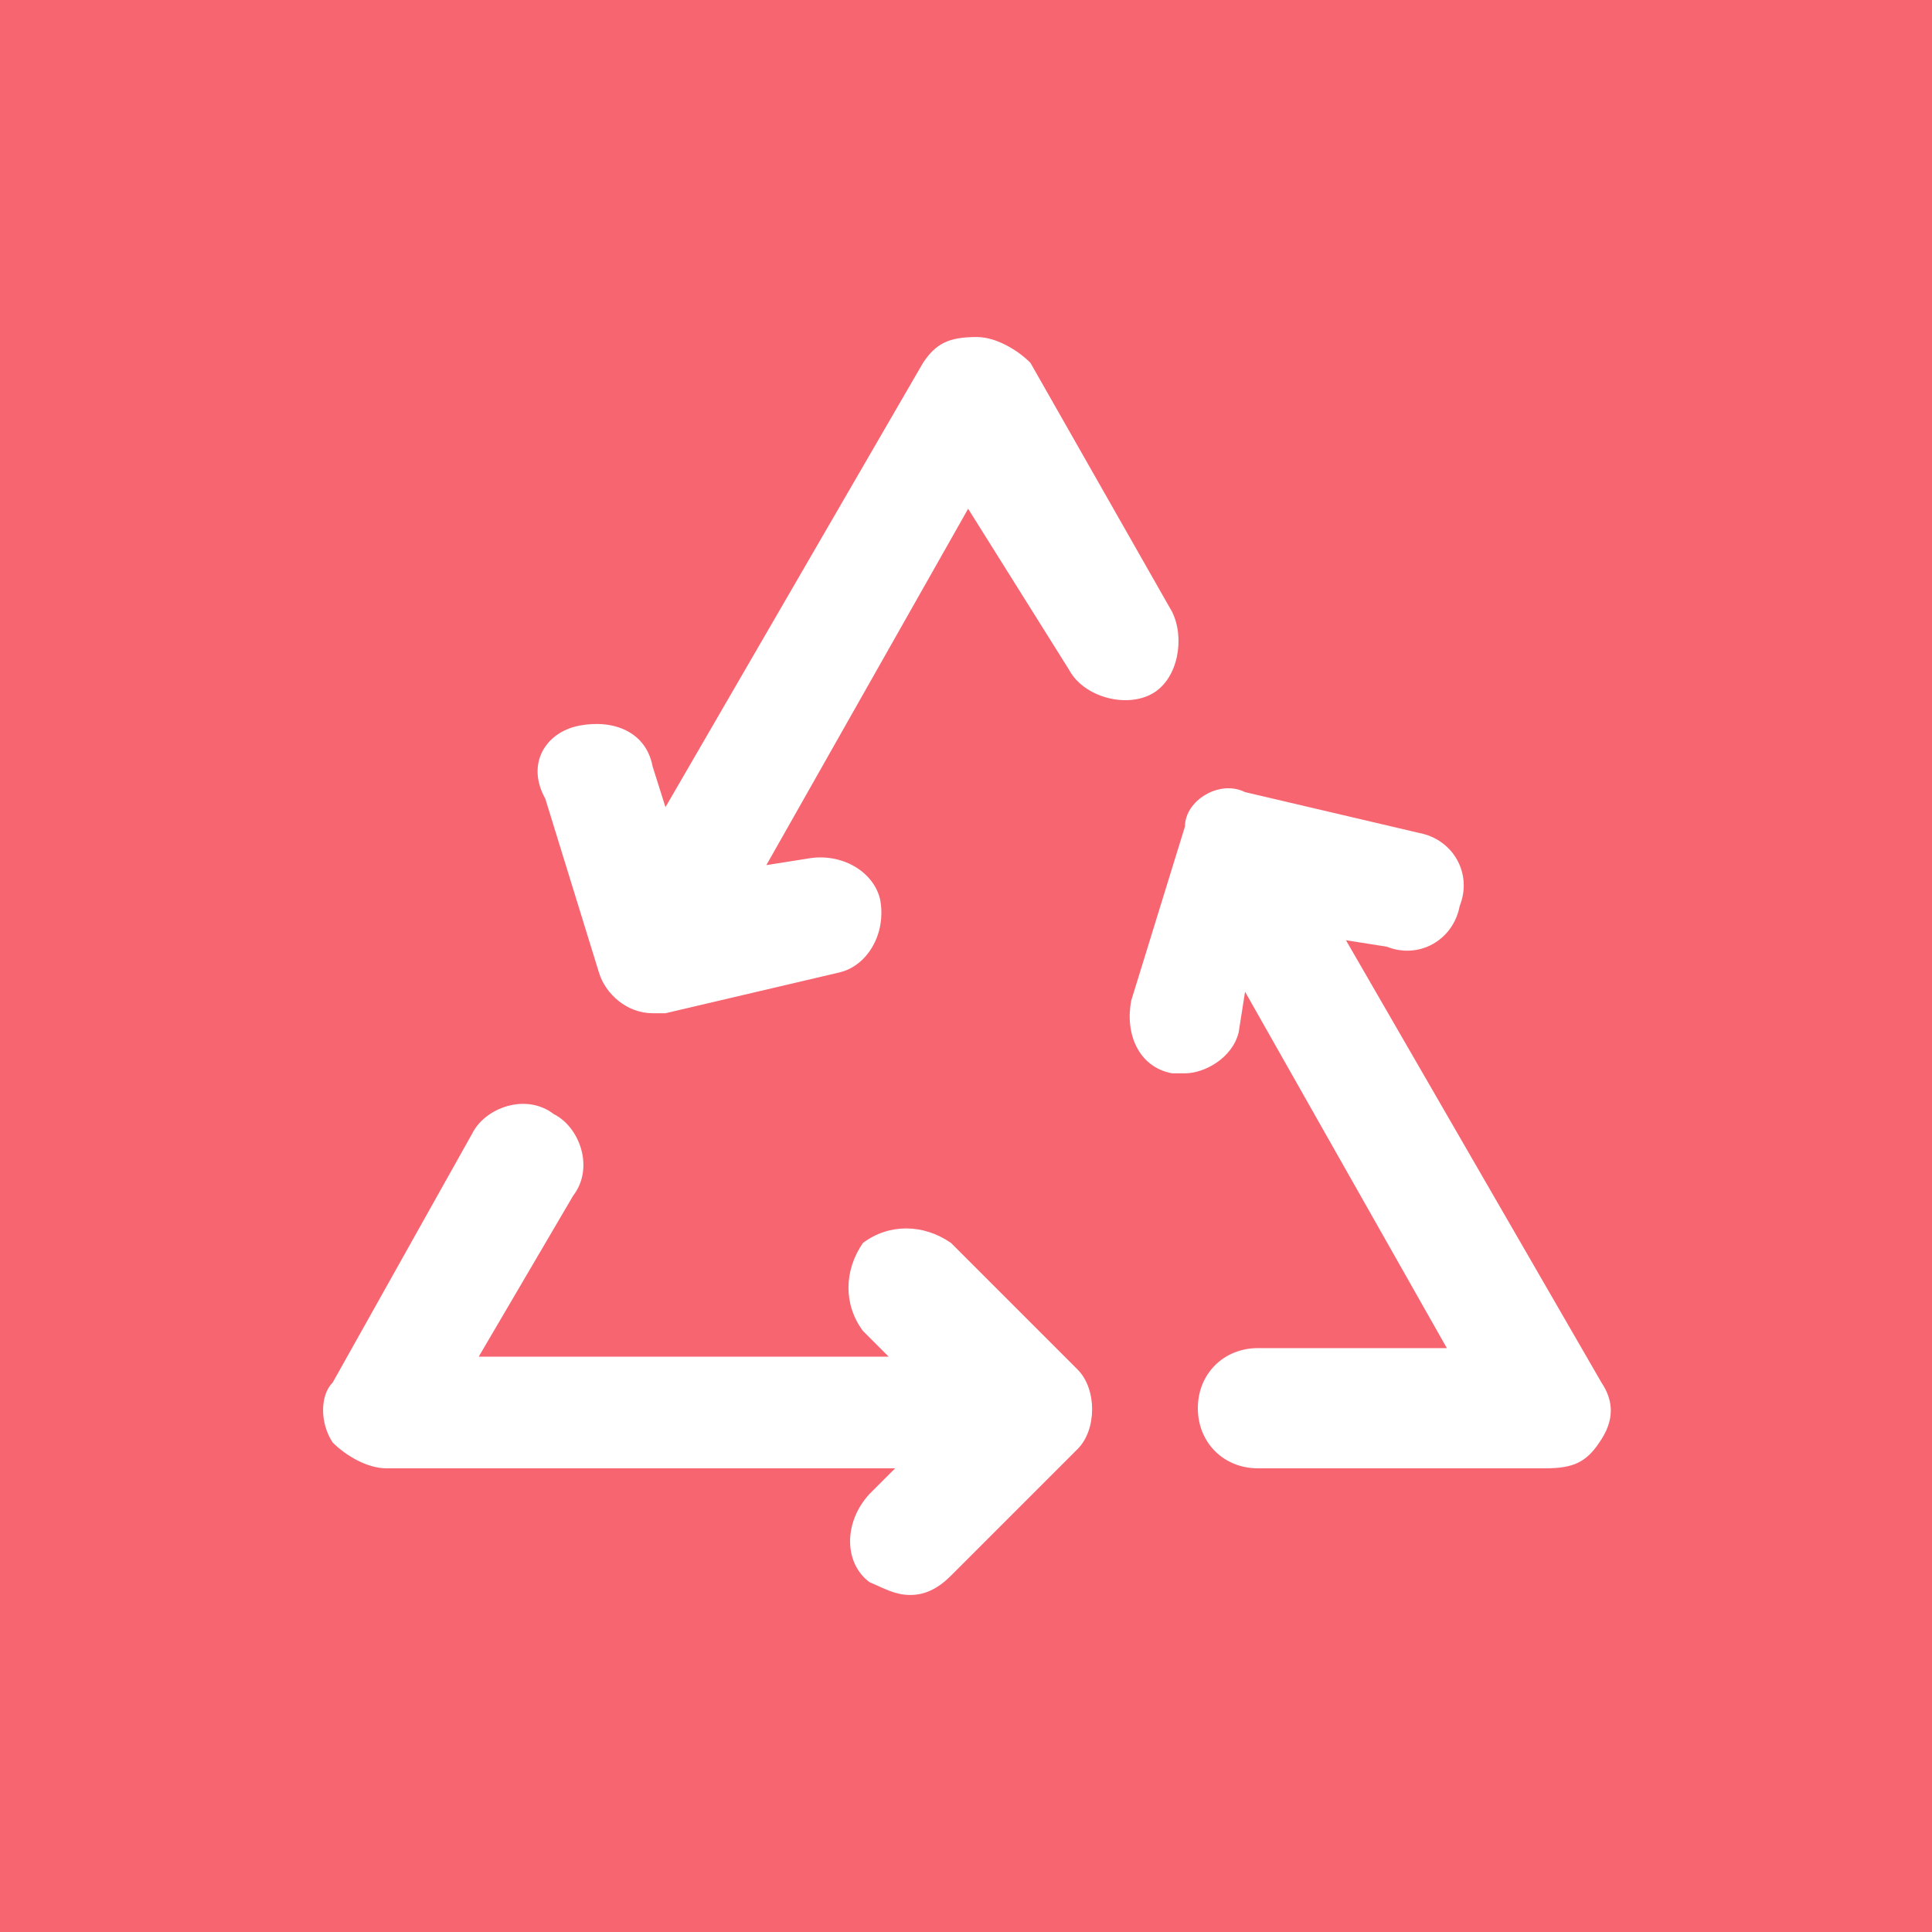 <?xml version="1.0" encoding="utf-8"?>
<!-- Generator: Adobe Illustrator 19.2.0, SVG Export Plug-In . SVG Version: 6.00 Build 0)  -->
<svg version="1.1" id="Livello_1" xmlns="http://www.w3.org/2000/svg" xmlns:xlink="http://www.w3.org/1999/xlink" x="0px" y="0px"
	 viewBox="0 0 90 90" style="enable-background:new 0 0 90 90;" xml:space="preserve">
<style type="text/css">
	.st0{fill:#F76570;}
</style>
<path class="st0" d="M0,0v90h90V0H0z M50.2,67.5l-5.9,5.9c-0.6,0.6-1.2,0.9-1.9,0.9s-1.2-0.3-1.9-0.6c-1.2-0.9-1.2-2.8,0-4.1
	l1.2-1.2H18c-0.9,0-1.9-0.6-2.5-1.2c-0.6-0.9-0.6-2.2,0-2.8L22,52.8c0.6-1.2,2.5-1.9,3.8-0.9c1.2,0.6,1.9,2.5,0.9,3.8l-4.4,7.5h19.1
	l-1.2-1.2c-0.9-1.2-0.9-2.8,0-4.1c1.2-0.9,2.8-0.9,4.1,0l5.9,5.9C51.1,64.7,51.1,66.6,50.2,67.5z M49.8,31.2l-4.7-7.5l-9.4,16.6
	l1.9-0.3c1.6-0.3,3.1,0.6,3.4,1.9c0.3,1.6-0.6,3.1-1.9,3.4l-8.1,1.9c-0.3,0-0.3,0-0.6,0c-1.2,0-2.2-0.9-2.5-1.9l-2.5-8.1
	c-0.9-1.6,0-3.1,1.6-3.4s3.1,0.3,3.4,1.9l0.6,1.9L43,16.9c0.6-0.9,1.2-1.2,2.5-1.2c0.9,0,1.9,0.6,2.5,1.2l6.6,11.6
	c0.6,1.2,0.3,3.1-0.9,3.8S50.5,32.5,49.8,31.2z M74.5,67.2c-0.6,0.9-1.2,1.2-2.5,1.2H58.6c-1.6,0-2.8-1.2-2.8-2.8s1.2-2.8,2.8-2.8
	h8.8L58,46.2l-0.3,1.9c-0.3,1.2-1.6,1.9-2.5,1.9c-0.3,0-0.6,0-0.6,0c-1.6-0.3-2.2-1.9-1.9-3.4l2.5-8.1c0-1.2,1.6-2.2,2.8-1.6
	l8.1,1.9c1.6,0.3,2.5,1.9,1.9,3.4c-0.3,1.6-1.9,2.5-3.4,1.9l-1.9-0.3l11.9,20.6C75.2,65.3,75.2,66.2,74.5,67.2z"/>
</svg>
